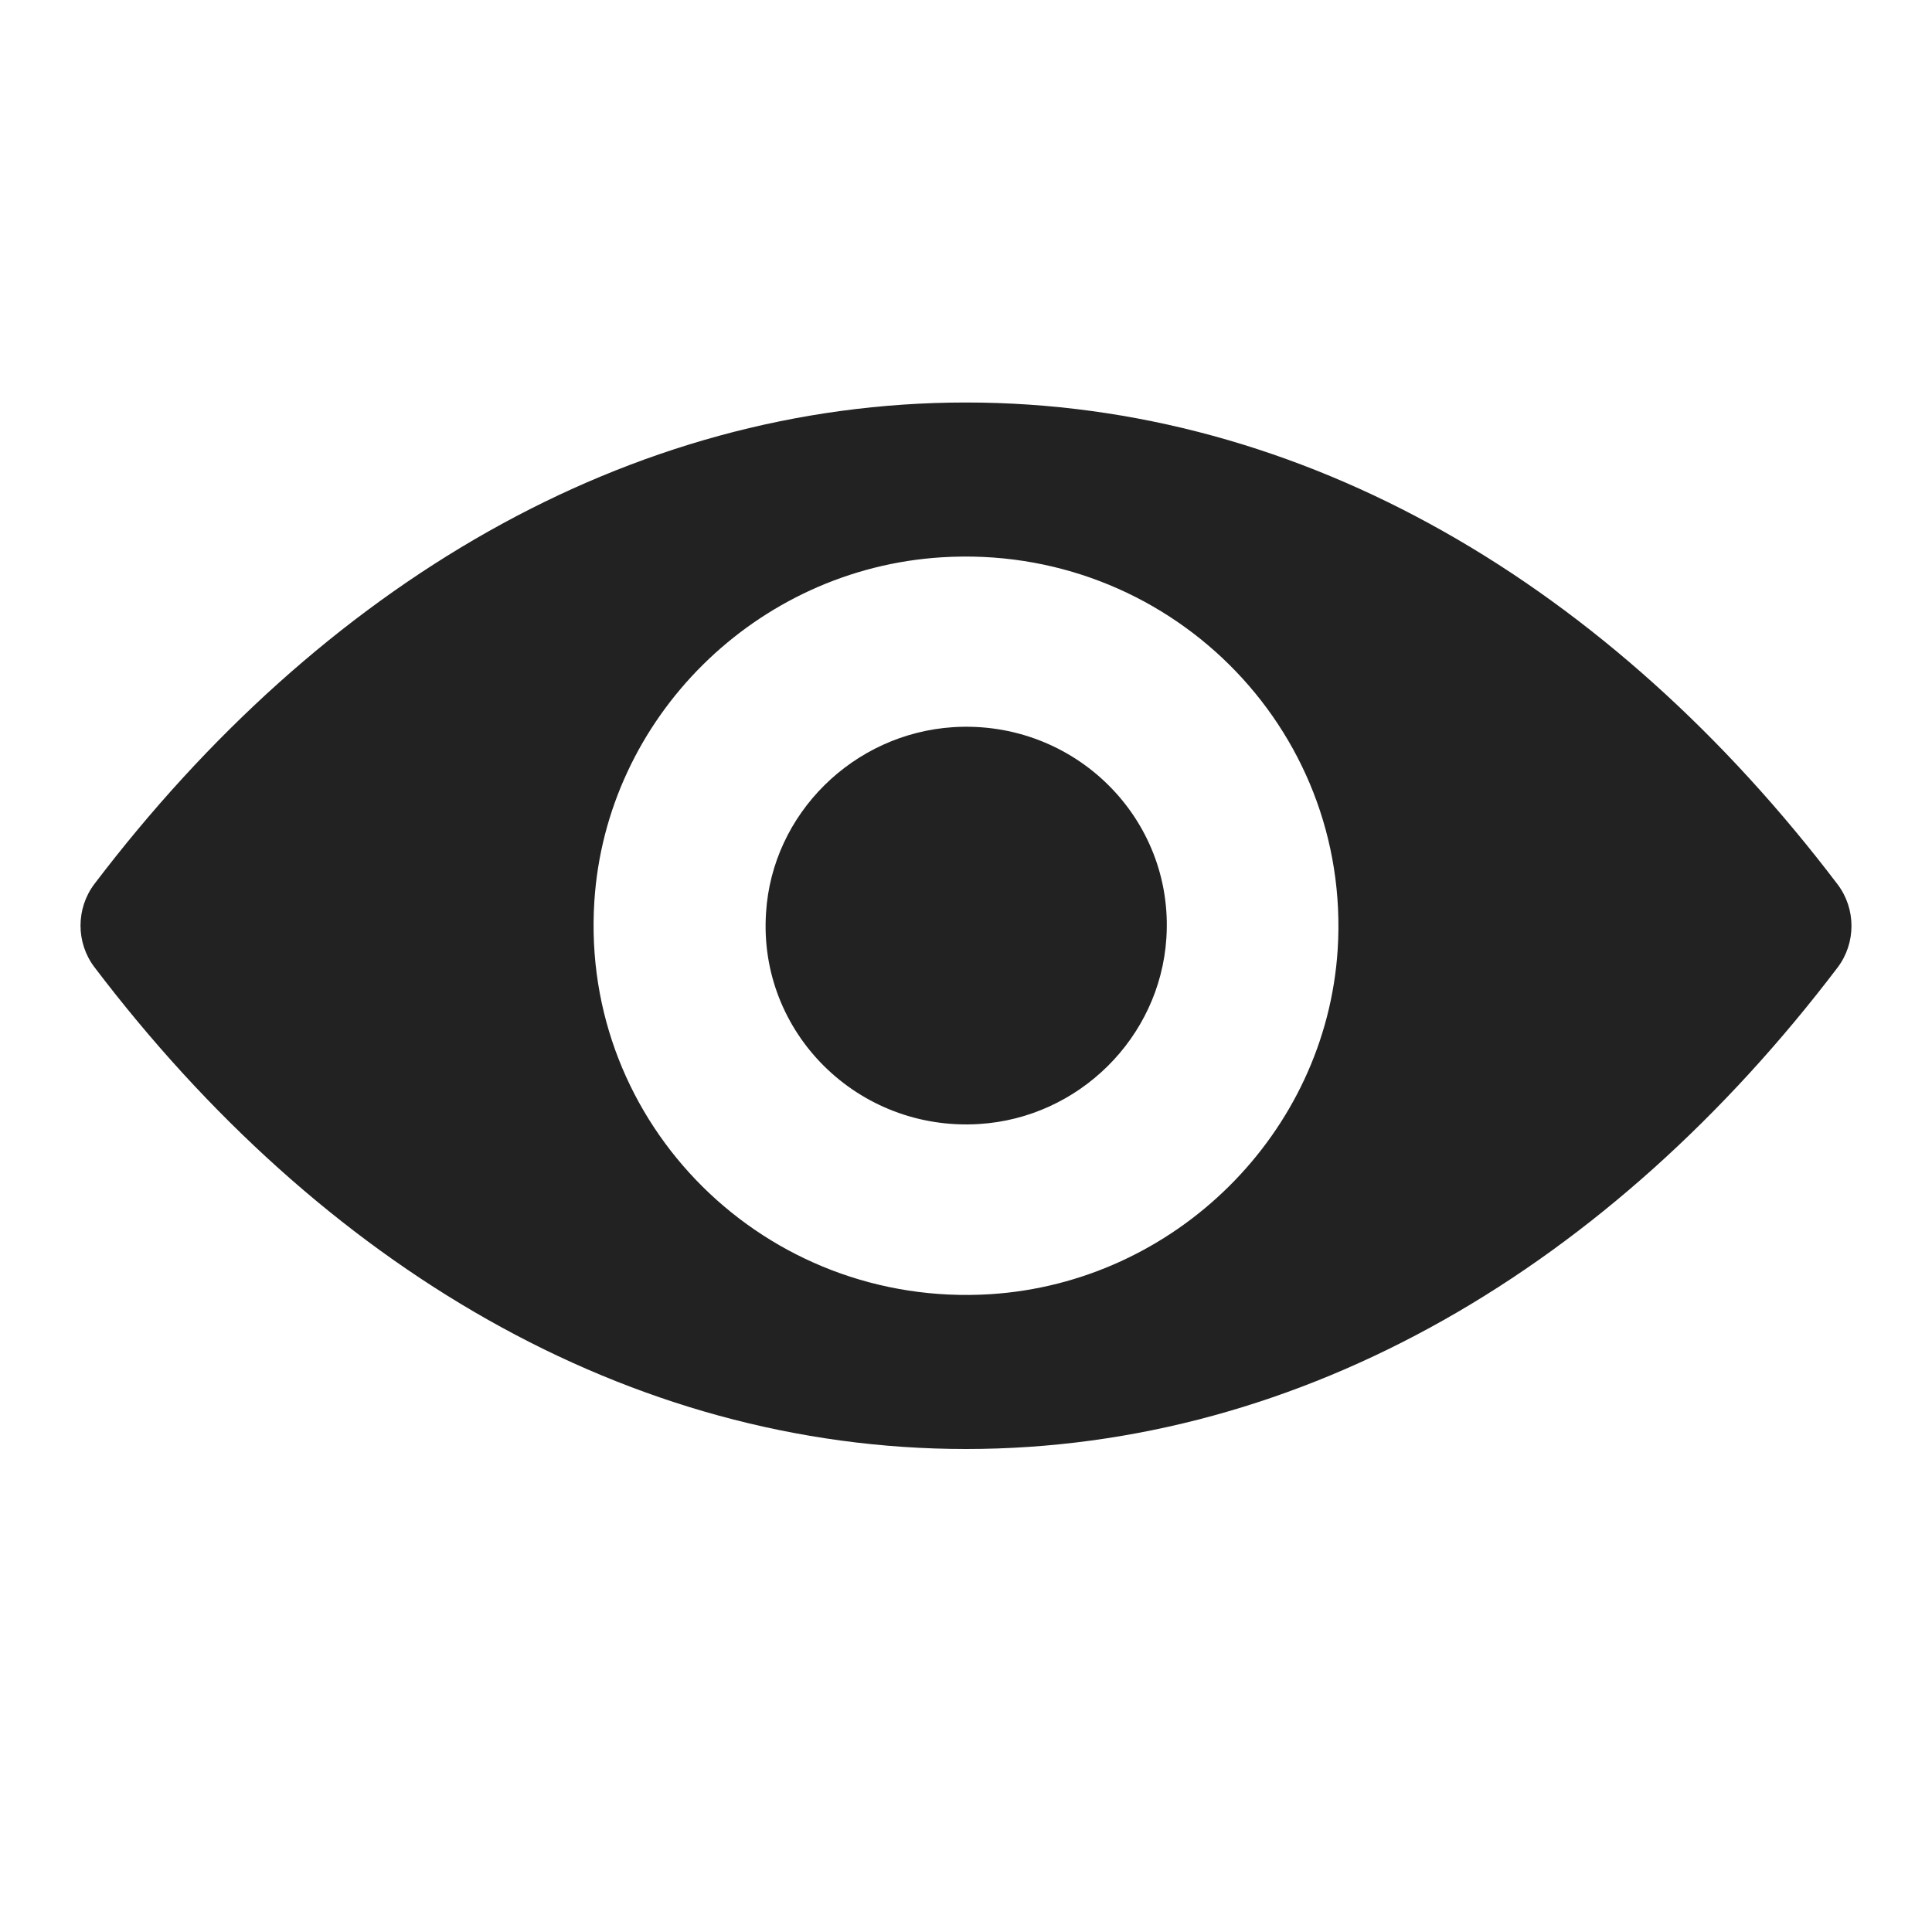 <?xml version="1.0" encoding="UTF-8"?>
<svg width="24px" height="24px" viewBox="0 0 24 24" version="1.1" xmlns="http://www.w3.org/2000/svg" xmlns:xlink="http://www.w3.org/1999/xlink">
    <!-- Generator: Sketch 56.3 (81716) - https://sketch.com -->
    <title>Slice 1</title>
    <desc>Created with Sketch.</desc>
    <g id="Page-1" stroke="none" stroke-width="1" fill="none" fill-rule="evenodd">
        <g id="open-eye" transform="translate(1, 4)" fill="#222222" fill-rule="nonzero">
            <g id="Shape" transform="translate(0, 0.5)">
                <path d="M11,0.5 C15.203,0.5 19.015,2.78 21.828,6.487 C22.057,6.79 22.057,7.214 21.828,7.518 C19.015,11.22 15.203,13.5 11,13.5 C6.797,13.5 2.985,11.22 0.172,7.513 C-0.057,7.21 -0.057,6.786 0.172,6.482 C2.985,2.78 6.797,0.5 11,0.5 Z M11.302,11.577 C13.601,11.43 15.469,9.579 15.617,7.299 C15.793,4.528 13.489,2.249 10.698,2.423 C8.394,2.566 6.527,4.417 6.383,6.701 C6.207,9.472 8.511,11.751 11.302,11.577 Z M11.162,9.463 C9.659,9.556 8.417,8.329 8.516,6.839 C8.592,5.608 9.6,4.613 10.842,4.533 C12.346,4.439 13.588,5.666 13.489,7.156 C13.408,8.392 12.4,9.387 11.162,9.463 Z" id="path-1"></path>
            </g>
        </g>
    </g>
</svg>
